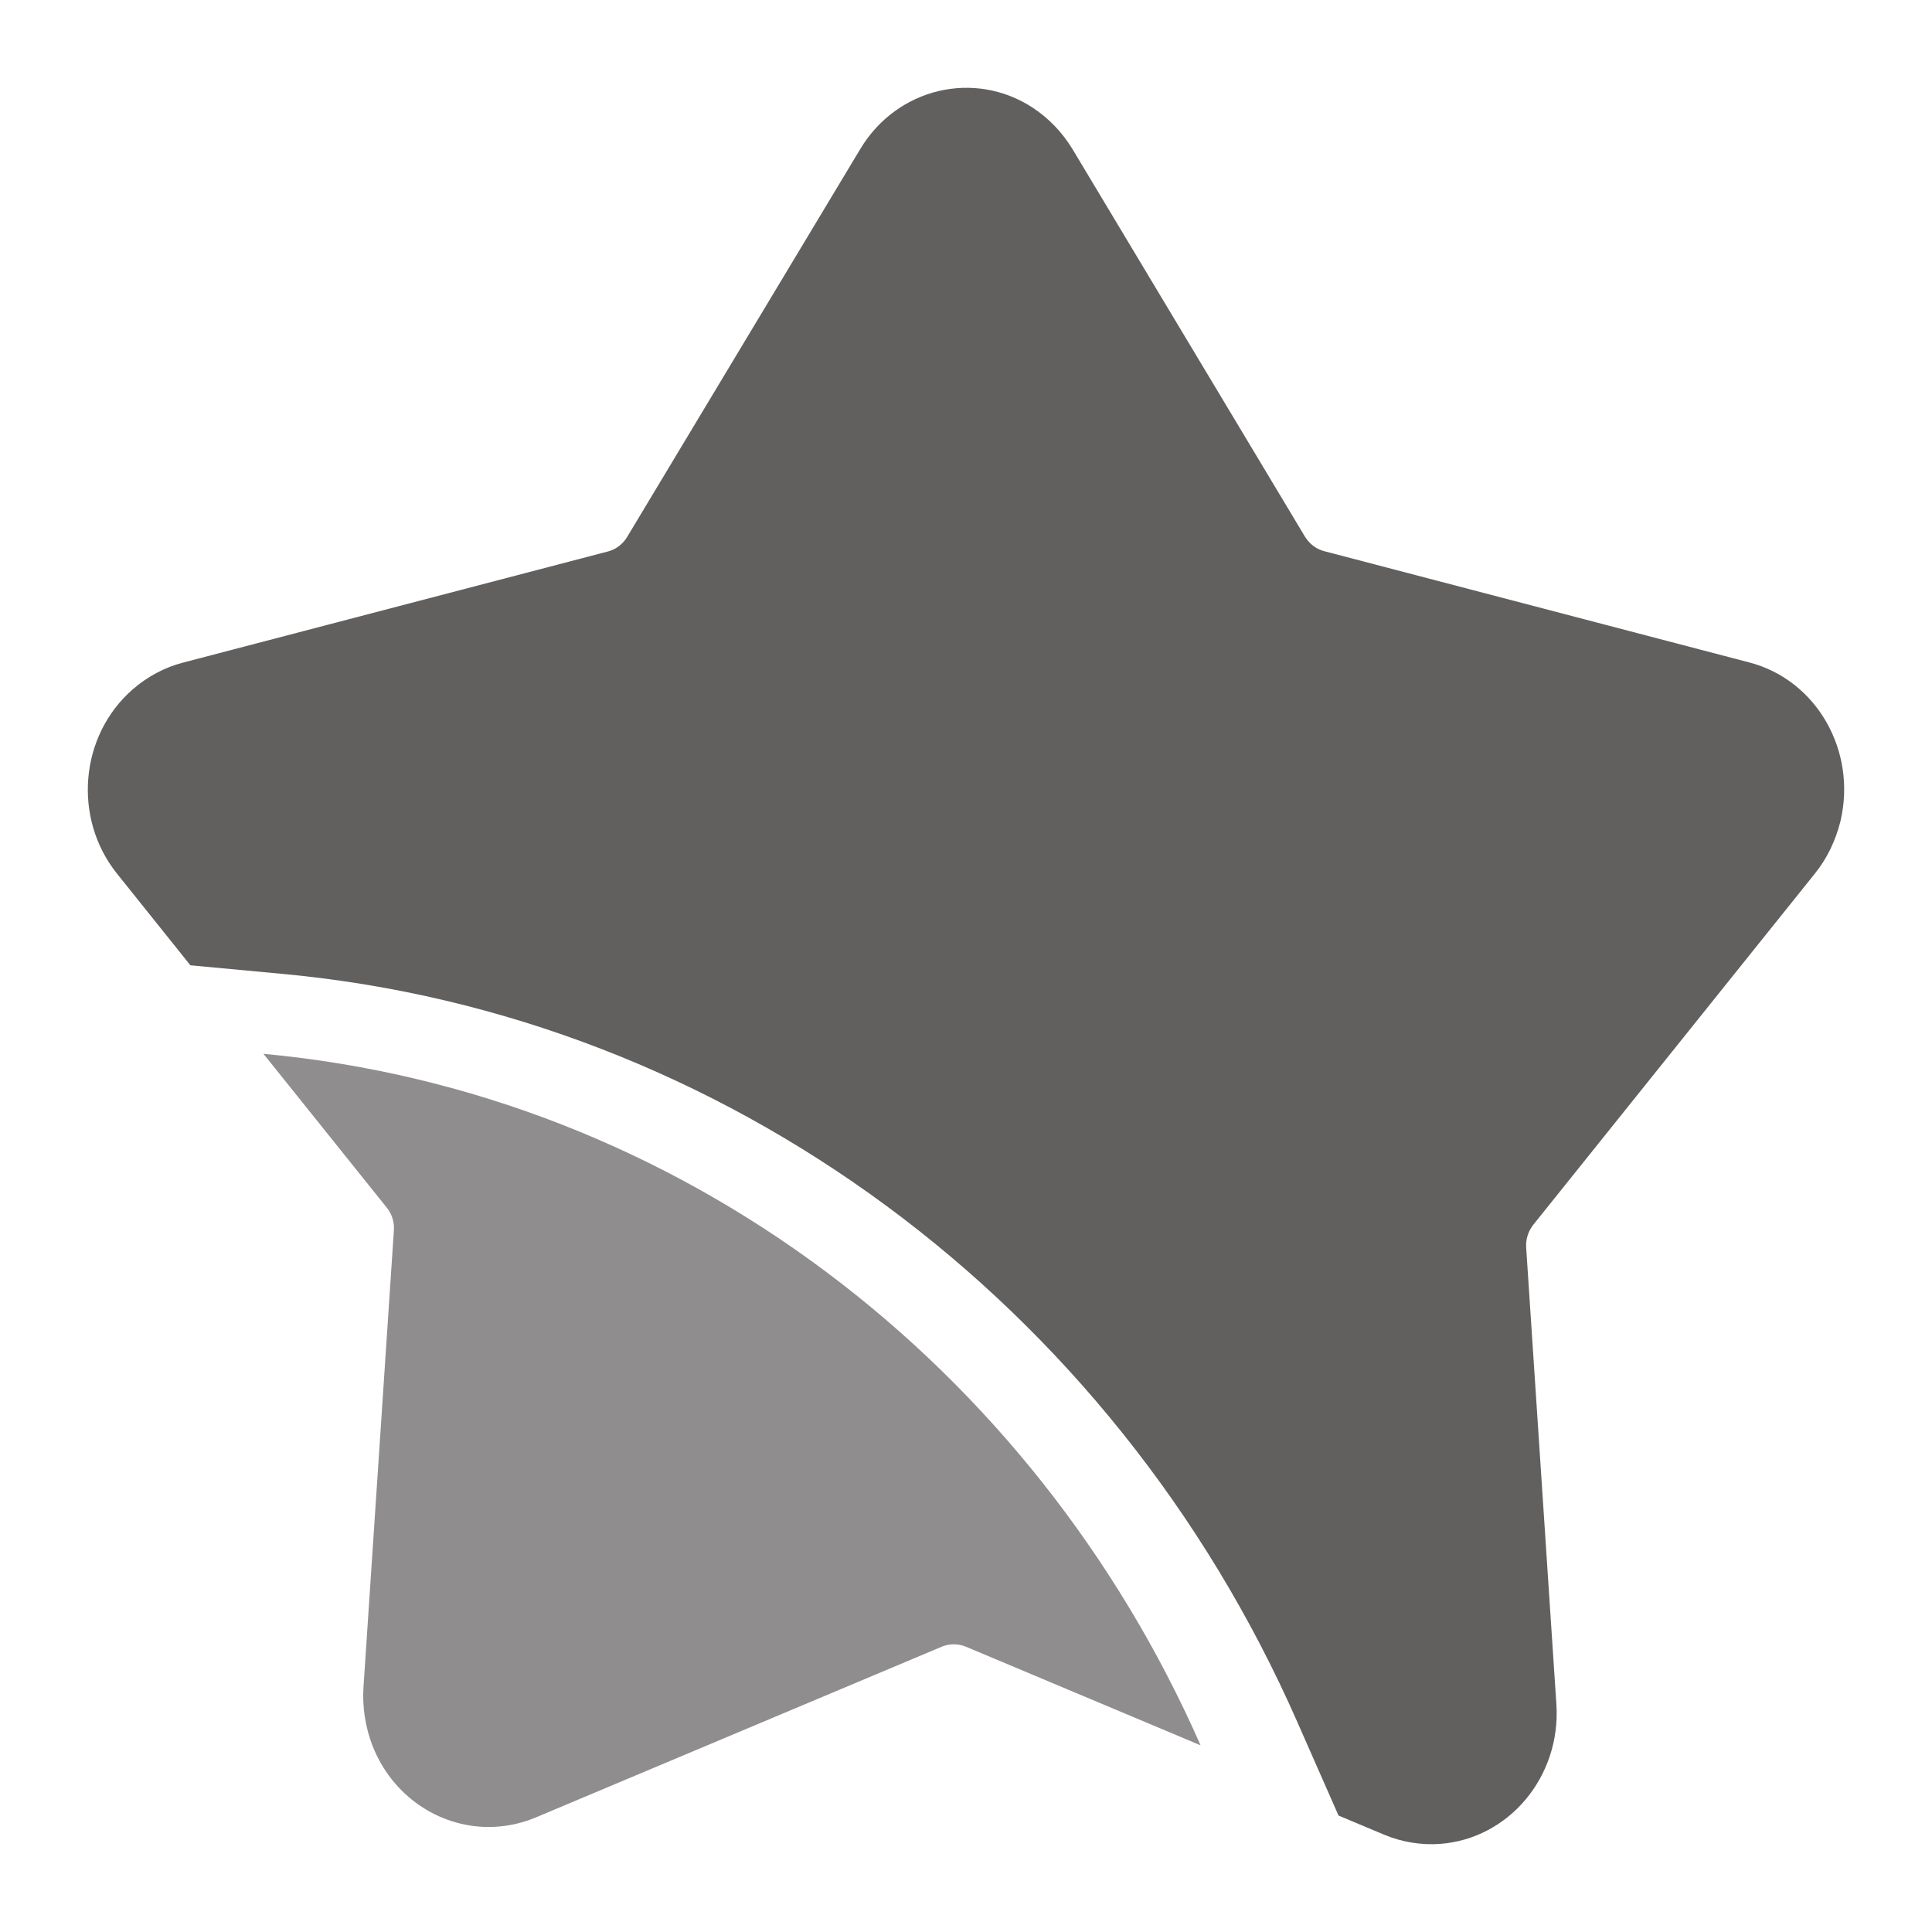 <svg width="22" height="22" viewBox="0 0 22 22" fill="none" xmlns="http://www.w3.org/2000/svg">
<g id="&#229;&#183;&#165;&#228;&#189;&#156;&#229;&#143;&#176;-&#229;&#164;&#180;&#229;&#131;&#143;-&#232;&#174;&#162;&#229;&#141;&#149;">
<g id="Group 97">
<path id="Vector" d="M19.922 7.544L15.078 6.276C14.988 6.253 14.911 6.193 14.861 6.113L12.212 1.697C12.097 1.508 11.943 1.347 11.761 1.227C11.095 0.791 10.214 1.001 9.796 1.697L7.141 6.115C7.092 6.196 7.015 6.255 6.925 6.279L2.081 7.546C1.872 7.601 1.678 7.705 1.511 7.85C0.907 8.377 0.827 9.317 1.332 9.948L2.168 10.992L3.228 11.091C8.244 11.559 12.667 14.821 14.772 19.607L15.242 20.674L15.764 20.893C15.963 20.976 16.18 21.012 16.396 20.997C17.183 20.939 17.775 20.23 17.723 19.41L17.379 14.21C17.372 14.114 17.401 14.021 17.461 13.945L20.666 9.948C20.805 9.777 20.902 9.572 20.957 9.354C21.148 8.551 20.686 7.744 19.922 7.544V7.544Z" fill="#625F5F"/>
<path id="Vector_2" d="M6.095 20.698L10.727 18.75C10.77 18.732 10.815 18.724 10.862 18.724C10.907 18.724 10.951 18.732 10.996 18.75L13.671 19.874C11.767 15.545 7.749 12.441 3 12L4.403 13.75C4.463 13.823 4.493 13.919 4.485 14.015L4.139 19.212C4.125 19.436 4.159 19.661 4.239 19.872C4.463 20.451 4.998 20.804 5.563 20.804C5.742 20.804 5.921 20.77 6.095 20.698V20.698Z" fill="#8F8D8D"/>
</g>
</g>
</svg>
